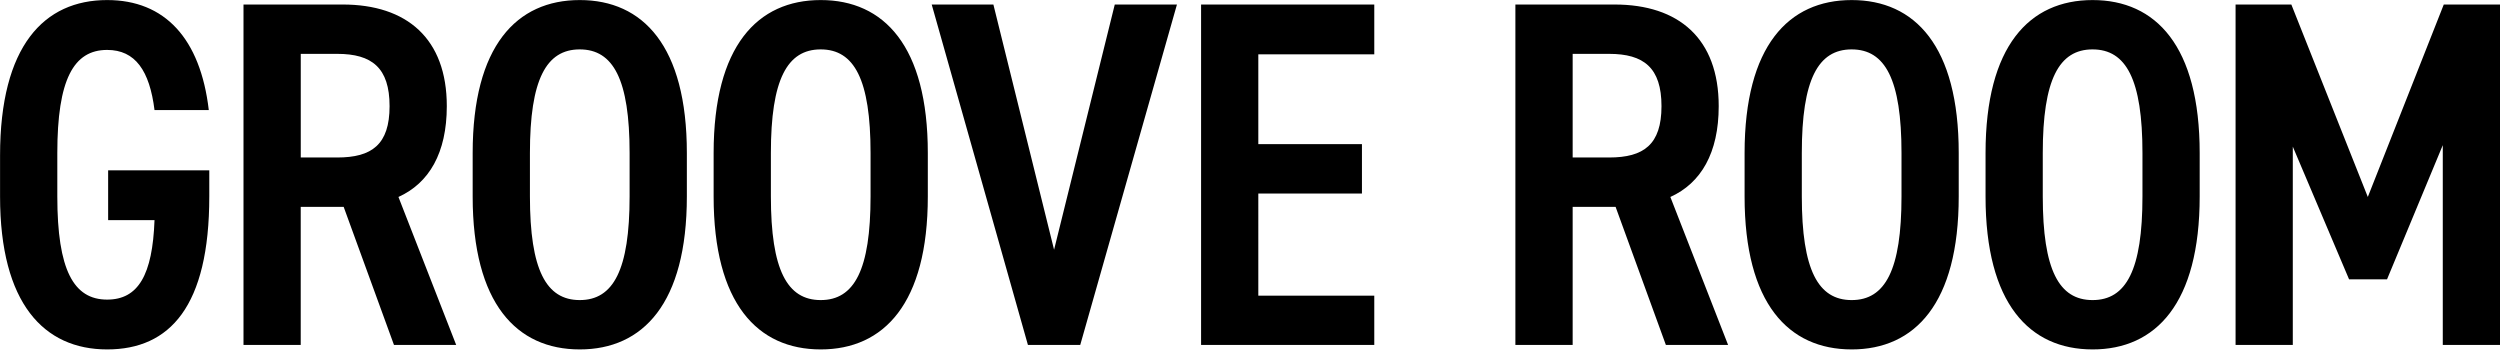 <svg xmlns="http://www.w3.org/2000/svg" width="476.22" height="67" viewBox="0 0 476.22 67">
  <defs>
    <style>
      .cls-1 {
        fill-rule: evenodd;
      }
    </style>
  </defs>
  <path id="GROOVE_ROOM" data-name="GROOVE ROOM" class="cls-1" d="M784.849,2569.28v9.49h8.835c-0.376,10.44-3.1,15.14-9.023,15.14-6.392,0-9.494-5.64-9.494-19.65v-8.27c0-14,3.1-19.64,9.494-19.64,5.357,0,8.083,3.94,9.023,11.46h10.339c-1.6-13.63-8.365-20.96-19.362-20.96-12.032,0-20.4,8.74-20.4,29.61v7.8c0,20.4,8.365,29.14,20.4,29.14,11.937,0,19.456-8.18,19.456-29.14v-4.98H784.849Zm66.3,33.27-11-28.19c5.828-2.64,9.211-8.37,9.211-17.3,0-12.88-7.613-19.36-19.832-19.36H810.634v64.85h10.9v-26.31h8.178l9.587,26.31h11.843Zm-29.608-35.71V2547.1h6.956c6.579,0,9.963,2.63,9.963,9.96s-3.384,9.78-9.963,9.78h-6.956Zm53.147,36.56c12.031,0,20.4-8.74,20.4-29.14v-8.27c0-20.4-8.366-29.14-20.4-29.14s-20.4,8.74-20.4,29.14v8.27C854.287,2594.66,862.653,2603.4,874.684,2603.4Zm0-57.15c6.392,0,9.494,5.74,9.494,19.74v8.27c0,14.01-3.1,19.74-9.494,19.74s-9.493-5.73-9.493-19.74v-8.27C865.191,2551.99,868.293,2546.25,874.684,2546.25Zm45.9,57.15c12.031,0,20.4-8.74,20.4-29.14v-8.27c0-20.4-8.365-29.14-20.4-29.14s-20.4,8.74-20.4,29.14v8.27C900.187,2594.66,908.552,2603.4,920.584,2603.4Zm0-57.15c6.391,0,9.493,5.74,9.493,19.74v8.27c0,14.01-3.1,19.74-9.493,19.74s-9.494-5.73-9.494-19.74v-8.27C911.09,2551.99,914.192,2546.25,920.584,2546.25Zm21.141-8.55,18.329,64.85h9.963l18.423-64.85H976.6l-11.562,46.71-11.561-46.71H941.725Zm51.313,0v64.85h32.992v-9.39h-22.09V2573.7h19.74v-9.4h-19.74v-17.11h22.09v-9.49H993.038Zm100.392,64.85-11-28.19c5.83-2.64,9.21-8.37,9.21-17.3,0-12.88-7.61-19.36-19.83-19.36h-18.9v64.85h10.91v-26.31H1072l9.58,26.31h11.85Zm-29.61-35.71V2547.1h6.95c6.58,0,9.97,2.63,9.97,9.96s-3.39,9.78-9.97,9.78h-6.95Zm53.15,36.56c12.03,0,20.39-8.74,20.39-29.14v-8.27c0-20.4-8.36-29.14-20.39-29.14s-20.4,8.74-20.4,29.14v8.27C1096.57,2594.66,1104.93,2603.4,1116.97,2603.4Zm0-57.15c6.39,0,9.49,5.74,9.49,19.74v8.27c0,14.01-3.1,19.74-9.49,19.74s-9.5-5.73-9.5-19.74v-8.27C1107.47,2551.99,1110.57,2546.25,1116.97,2546.25Zm45.89,57.15c12.04,0,20.4-8.74,20.4-29.14v-8.27c0-20.4-8.36-29.14-20.4-29.14s-20.39,8.74-20.39,29.14v8.27C1142.47,2594.66,1150.83,2603.4,1162.86,2603.4Zm0-57.15c6.4,0,9.5,5.74,9.5,19.74v8.27c0,14.01-3.1,19.74-9.5,19.74s-9.49-5.73-9.49-19.74v-8.27C1153.37,2551.99,1156.47,2546.25,1162.86,2546.25Zm37.86-8.55H1190.1v64.85H1201v-37.78l10.72,25.28h7.23l10.62-25.56v38.06h10.91V2537.7h-10.72l-14.47,36.66Z" transform="translate(-764.25 -2536.84)"/>
</svg>
